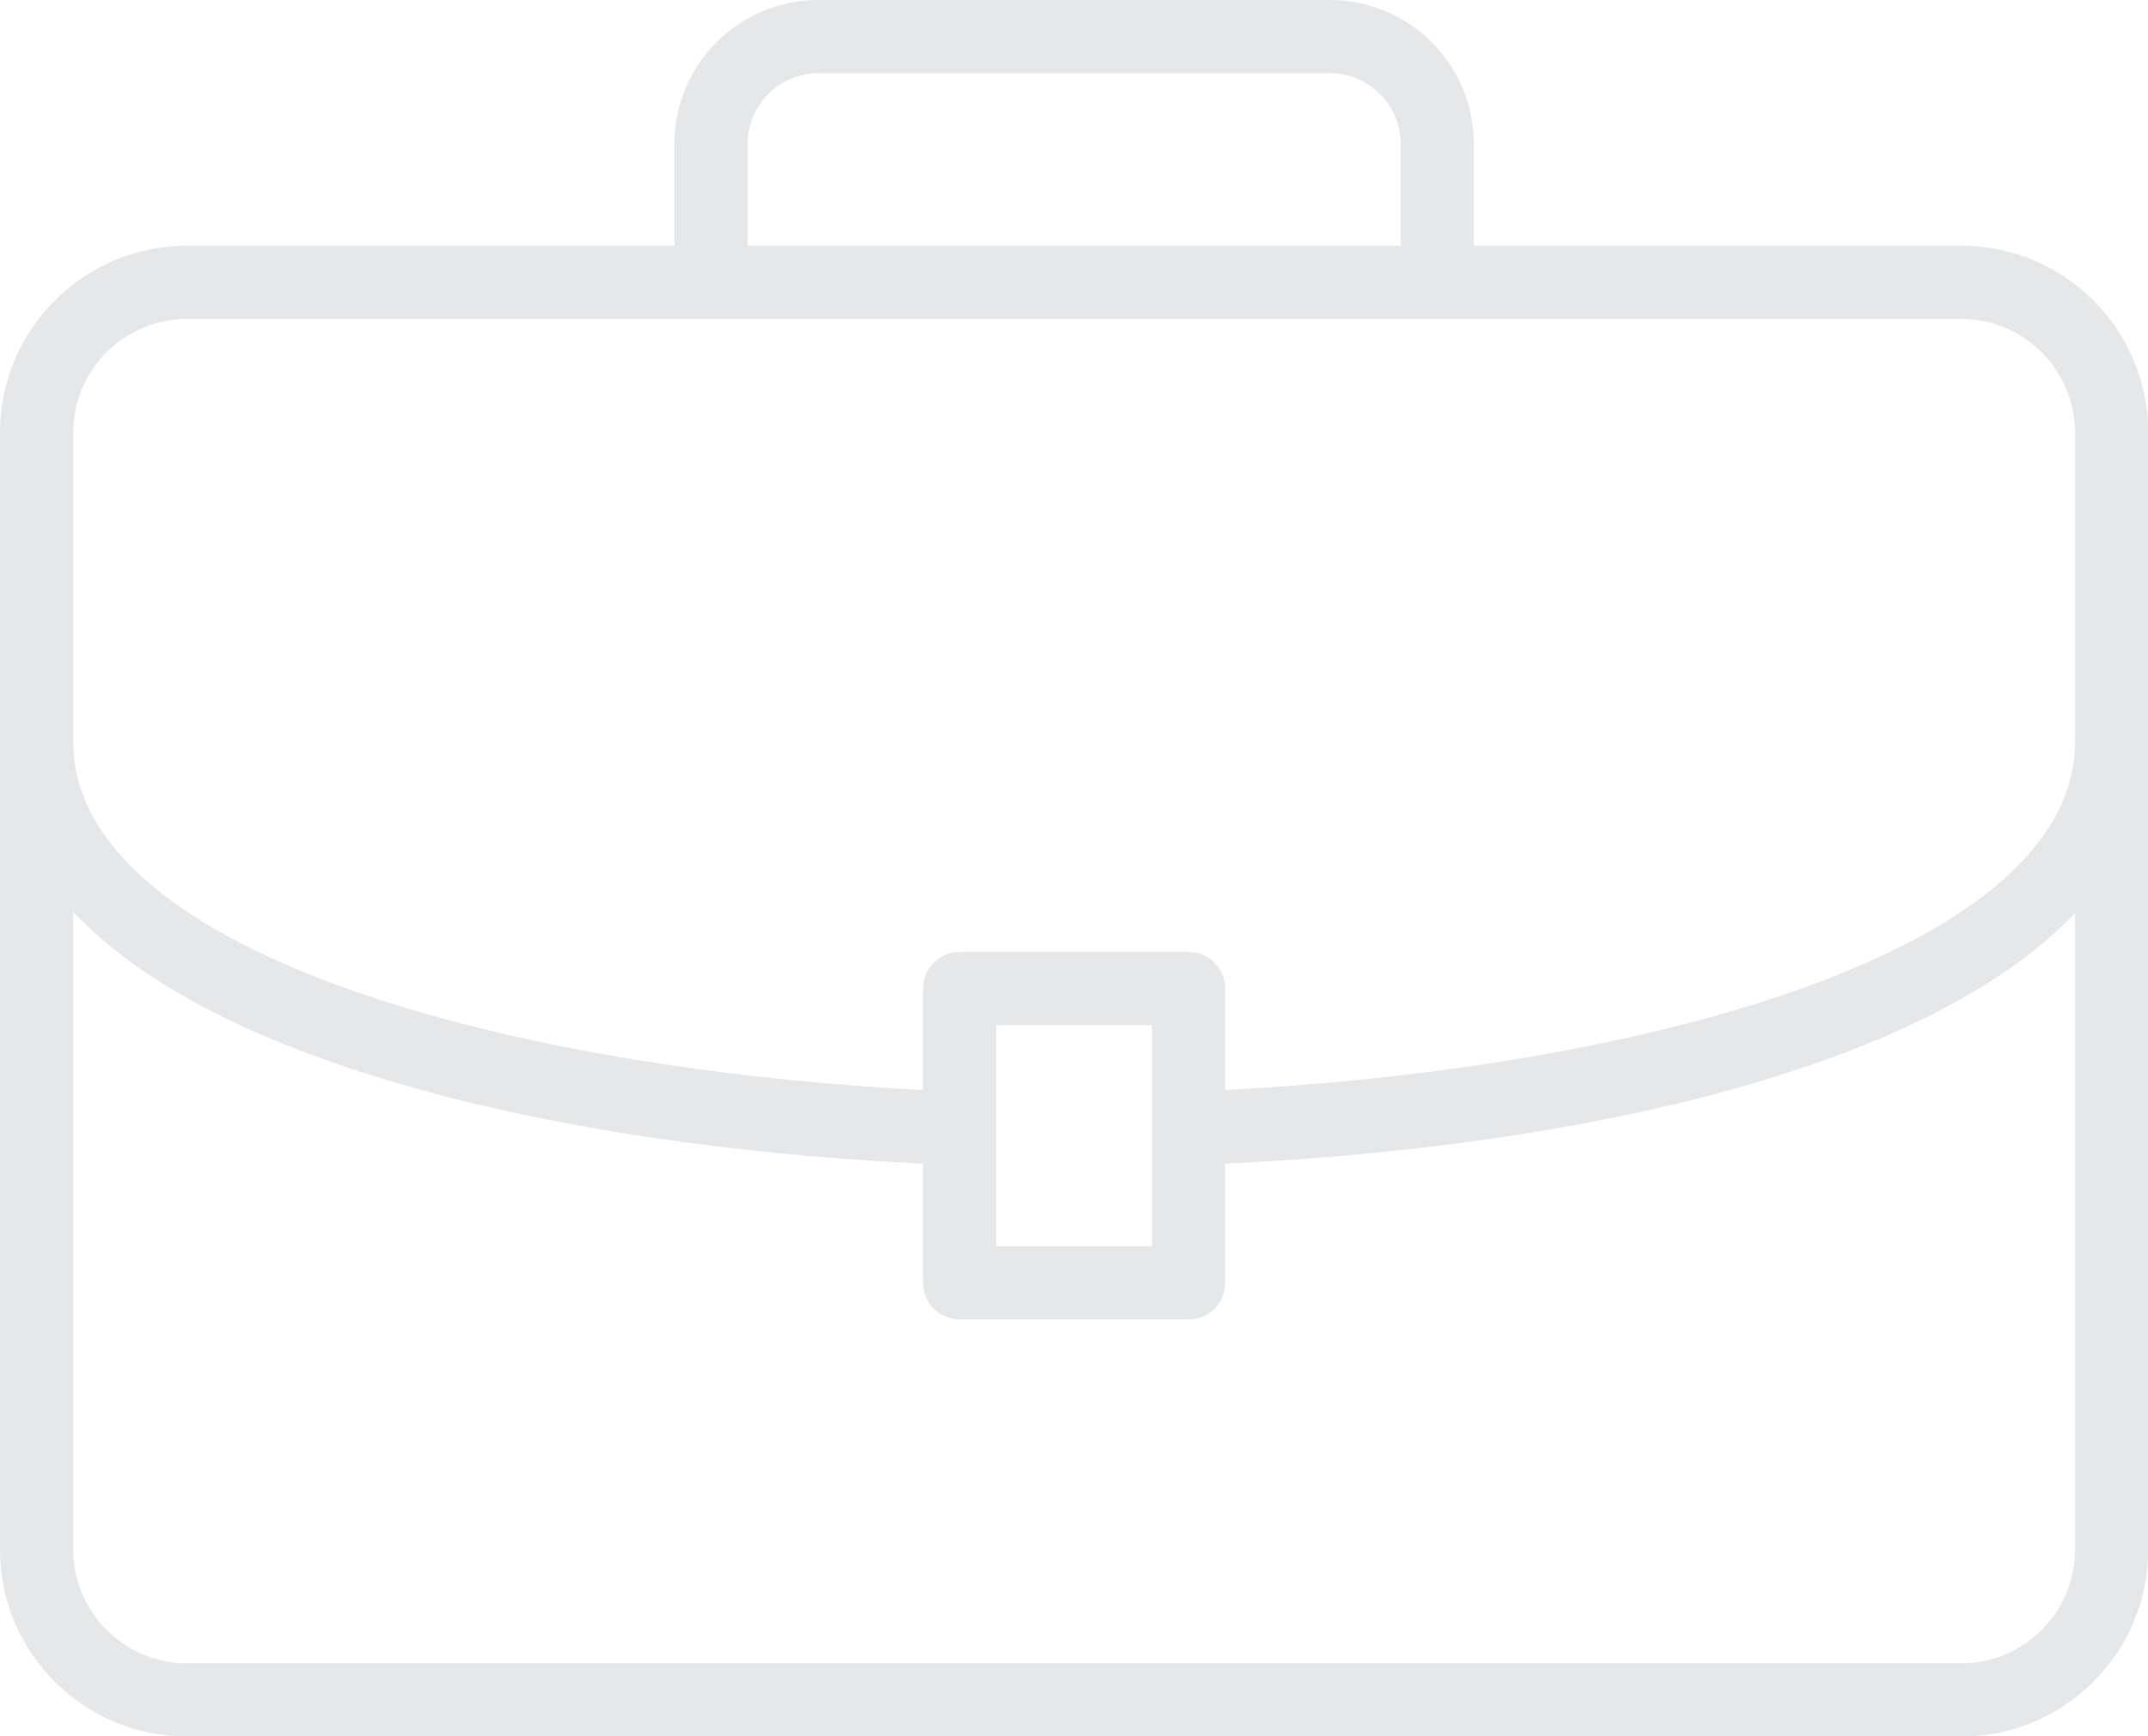 <?xml version="1.0" encoding="UTF-8"?><svg xmlns="http://www.w3.org/2000/svg" xmlns:xlink="http://www.w3.org/1999/xlink" height="353.4" preserveAspectRatio="xMidYMid meet" version="1.0" viewBox="0.0 0.0 437.1 353.4" width="437.1" zoomAndPan="magnify"><defs><clipPath id="a"><path d="M 0 0 L 437.148 0 L 437.148 353.449 L 0 353.449 Z M 0 0"/></clipPath></defs><g><g clip-path="url(#a)" id="change1_1"><path d="M 422.25 150.961 C 422.25 192.723 337.914 217.234 249.316 221.867 L 249.316 201.215 C 249.316 197.102 245.984 193.766 241.871 193.766 L 195.281 193.766 C 191.168 193.766 187.836 197.102 187.836 201.215 L 187.836 221.867 C 99.238 217.234 14.898 192.727 14.898 150.961 L 14.898 88.047 C 14.898 75.297 25.277 64.922 38.035 64.922 L 399.125 64.922 C 411.875 64.922 422.25 75.297 422.25 88.047 Z M 202.73 253.664 L 202.73 208.664 L 234.422 208.664 L 234.422 253.664 Z M 422.25 315.422 C 422.25 328.176 411.875 338.551 399.125 338.551 L 38.035 338.551 C 25.277 338.551 14.898 328.176 14.898 315.422 L 14.898 185.617 C 26.777 198.18 45.613 208.922 71.07 217.406 C 102.867 228.004 143.531 234.723 187.836 236.852 L 187.836 261.113 C 187.836 265.227 191.168 268.559 195.281 268.559 L 241.871 268.559 C 245.984 268.559 249.316 265.227 249.316 261.113 L 249.316 236.859 C 323.258 233.355 392.738 217.02 422.25 185.84 Z M 152.137 29.289 C 152.137 21.352 158.594 14.898 166.531 14.898 L 270.629 14.898 C 278.562 14.898 285.02 21.352 285.02 29.289 L 285.02 50.023 L 152.137 50.023 Z M 399.125 50.023 L 299.914 50.023 L 299.914 29.289 C 299.914 13.141 286.777 0.004 270.629 0.004 L 166.531 0.004 C 150.379 0.004 137.238 13.141 137.238 29.289 L 137.238 50.023 L 38.035 50.023 C 17.059 50.023 0 67.082 0 88.047 L 0 315.422 C 0 336.391 17.059 353.449 38.035 353.449 L 399.125 353.449 C 420.09 353.449 437.145 336.391 437.145 315.422 L 437.145 88.047 C 437.145 67.082 420.09 50.023 399.125 50.023" fill="#e6e7e8"/></g></g></svg>